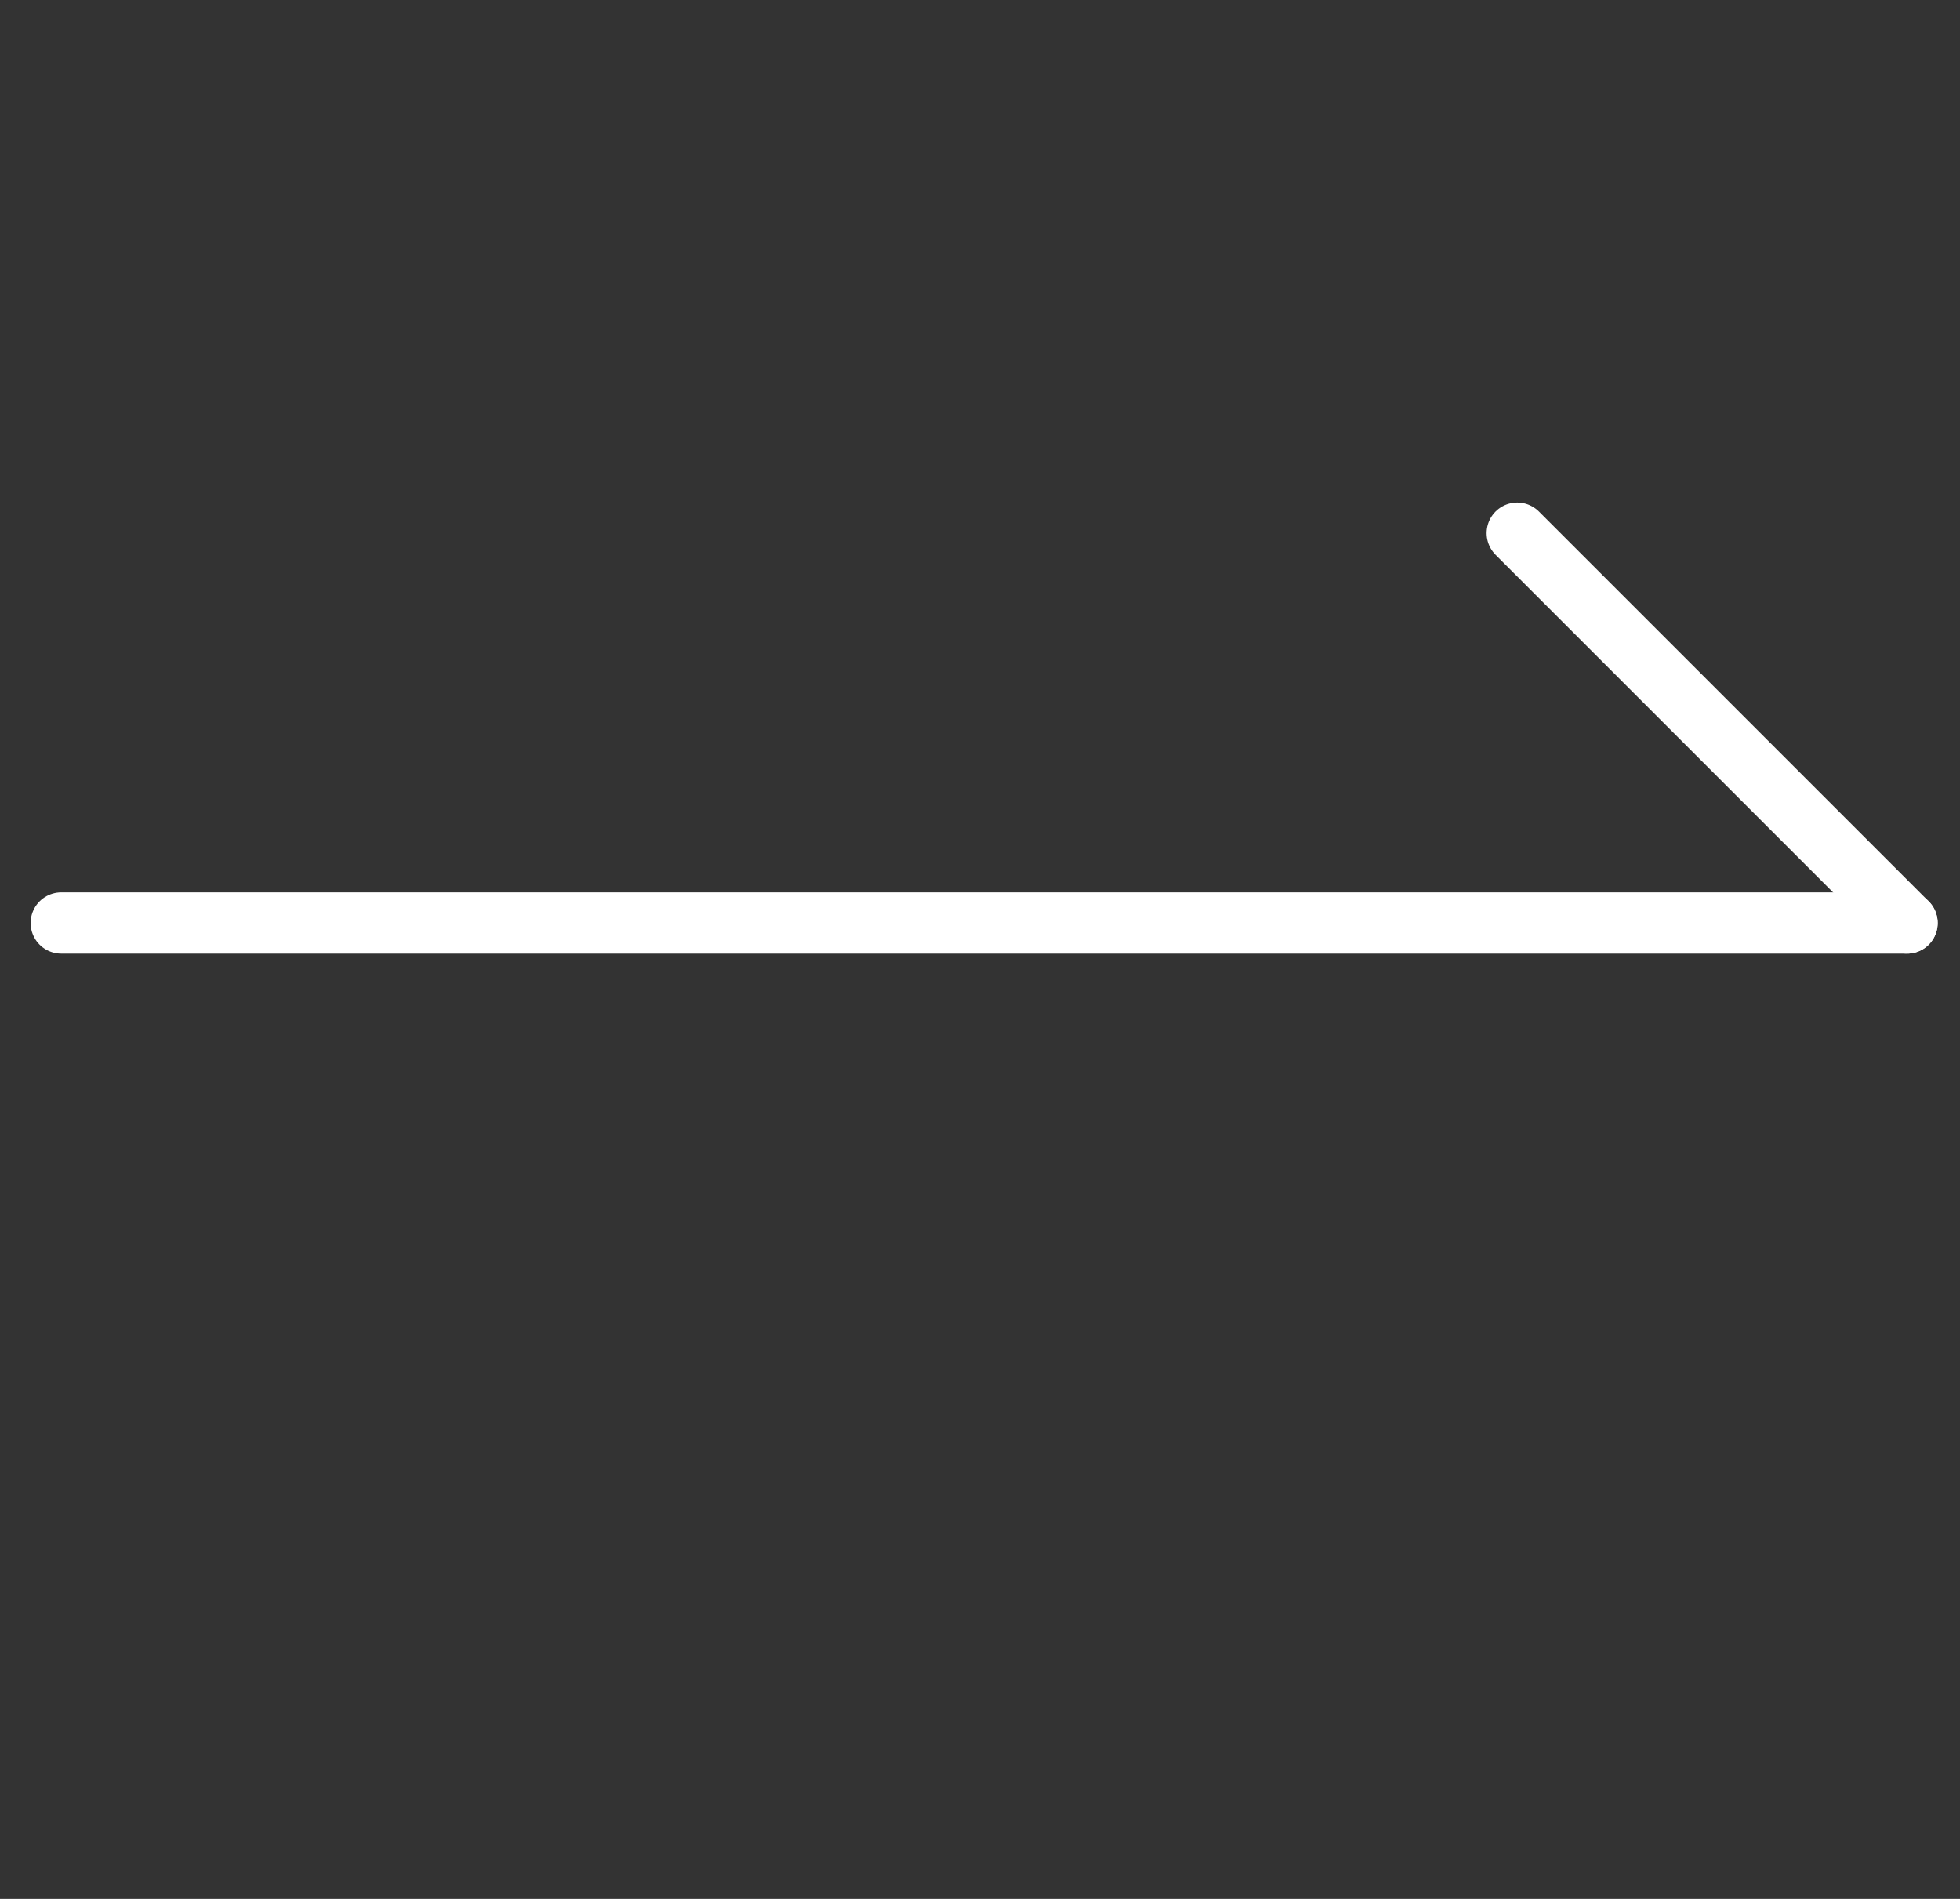 <svg width="32" height="31" viewBox="0 0 32 31" fill="none" xmlns="http://www.w3.org/2000/svg">
<rect x="0" y="0" width="32" height="31" fill="#333333" stroke="none"/>
<path d="M24.771 8.704L31.135 15.068L24.771 8.704Z" fill="white"/>
<path d="M24.771 8.704L31.135 15.068" stroke="white" stroke-linecap="round" stroke-linejoin="round"/>
<path d="M1 15.068L31.136 15.068L1 15.068Z" fill="white"/>
<path d="M1 15.068L31.136 15.068" stroke="white" stroke-linecap="round" stroke-linejoin="round"/>
</svg>
